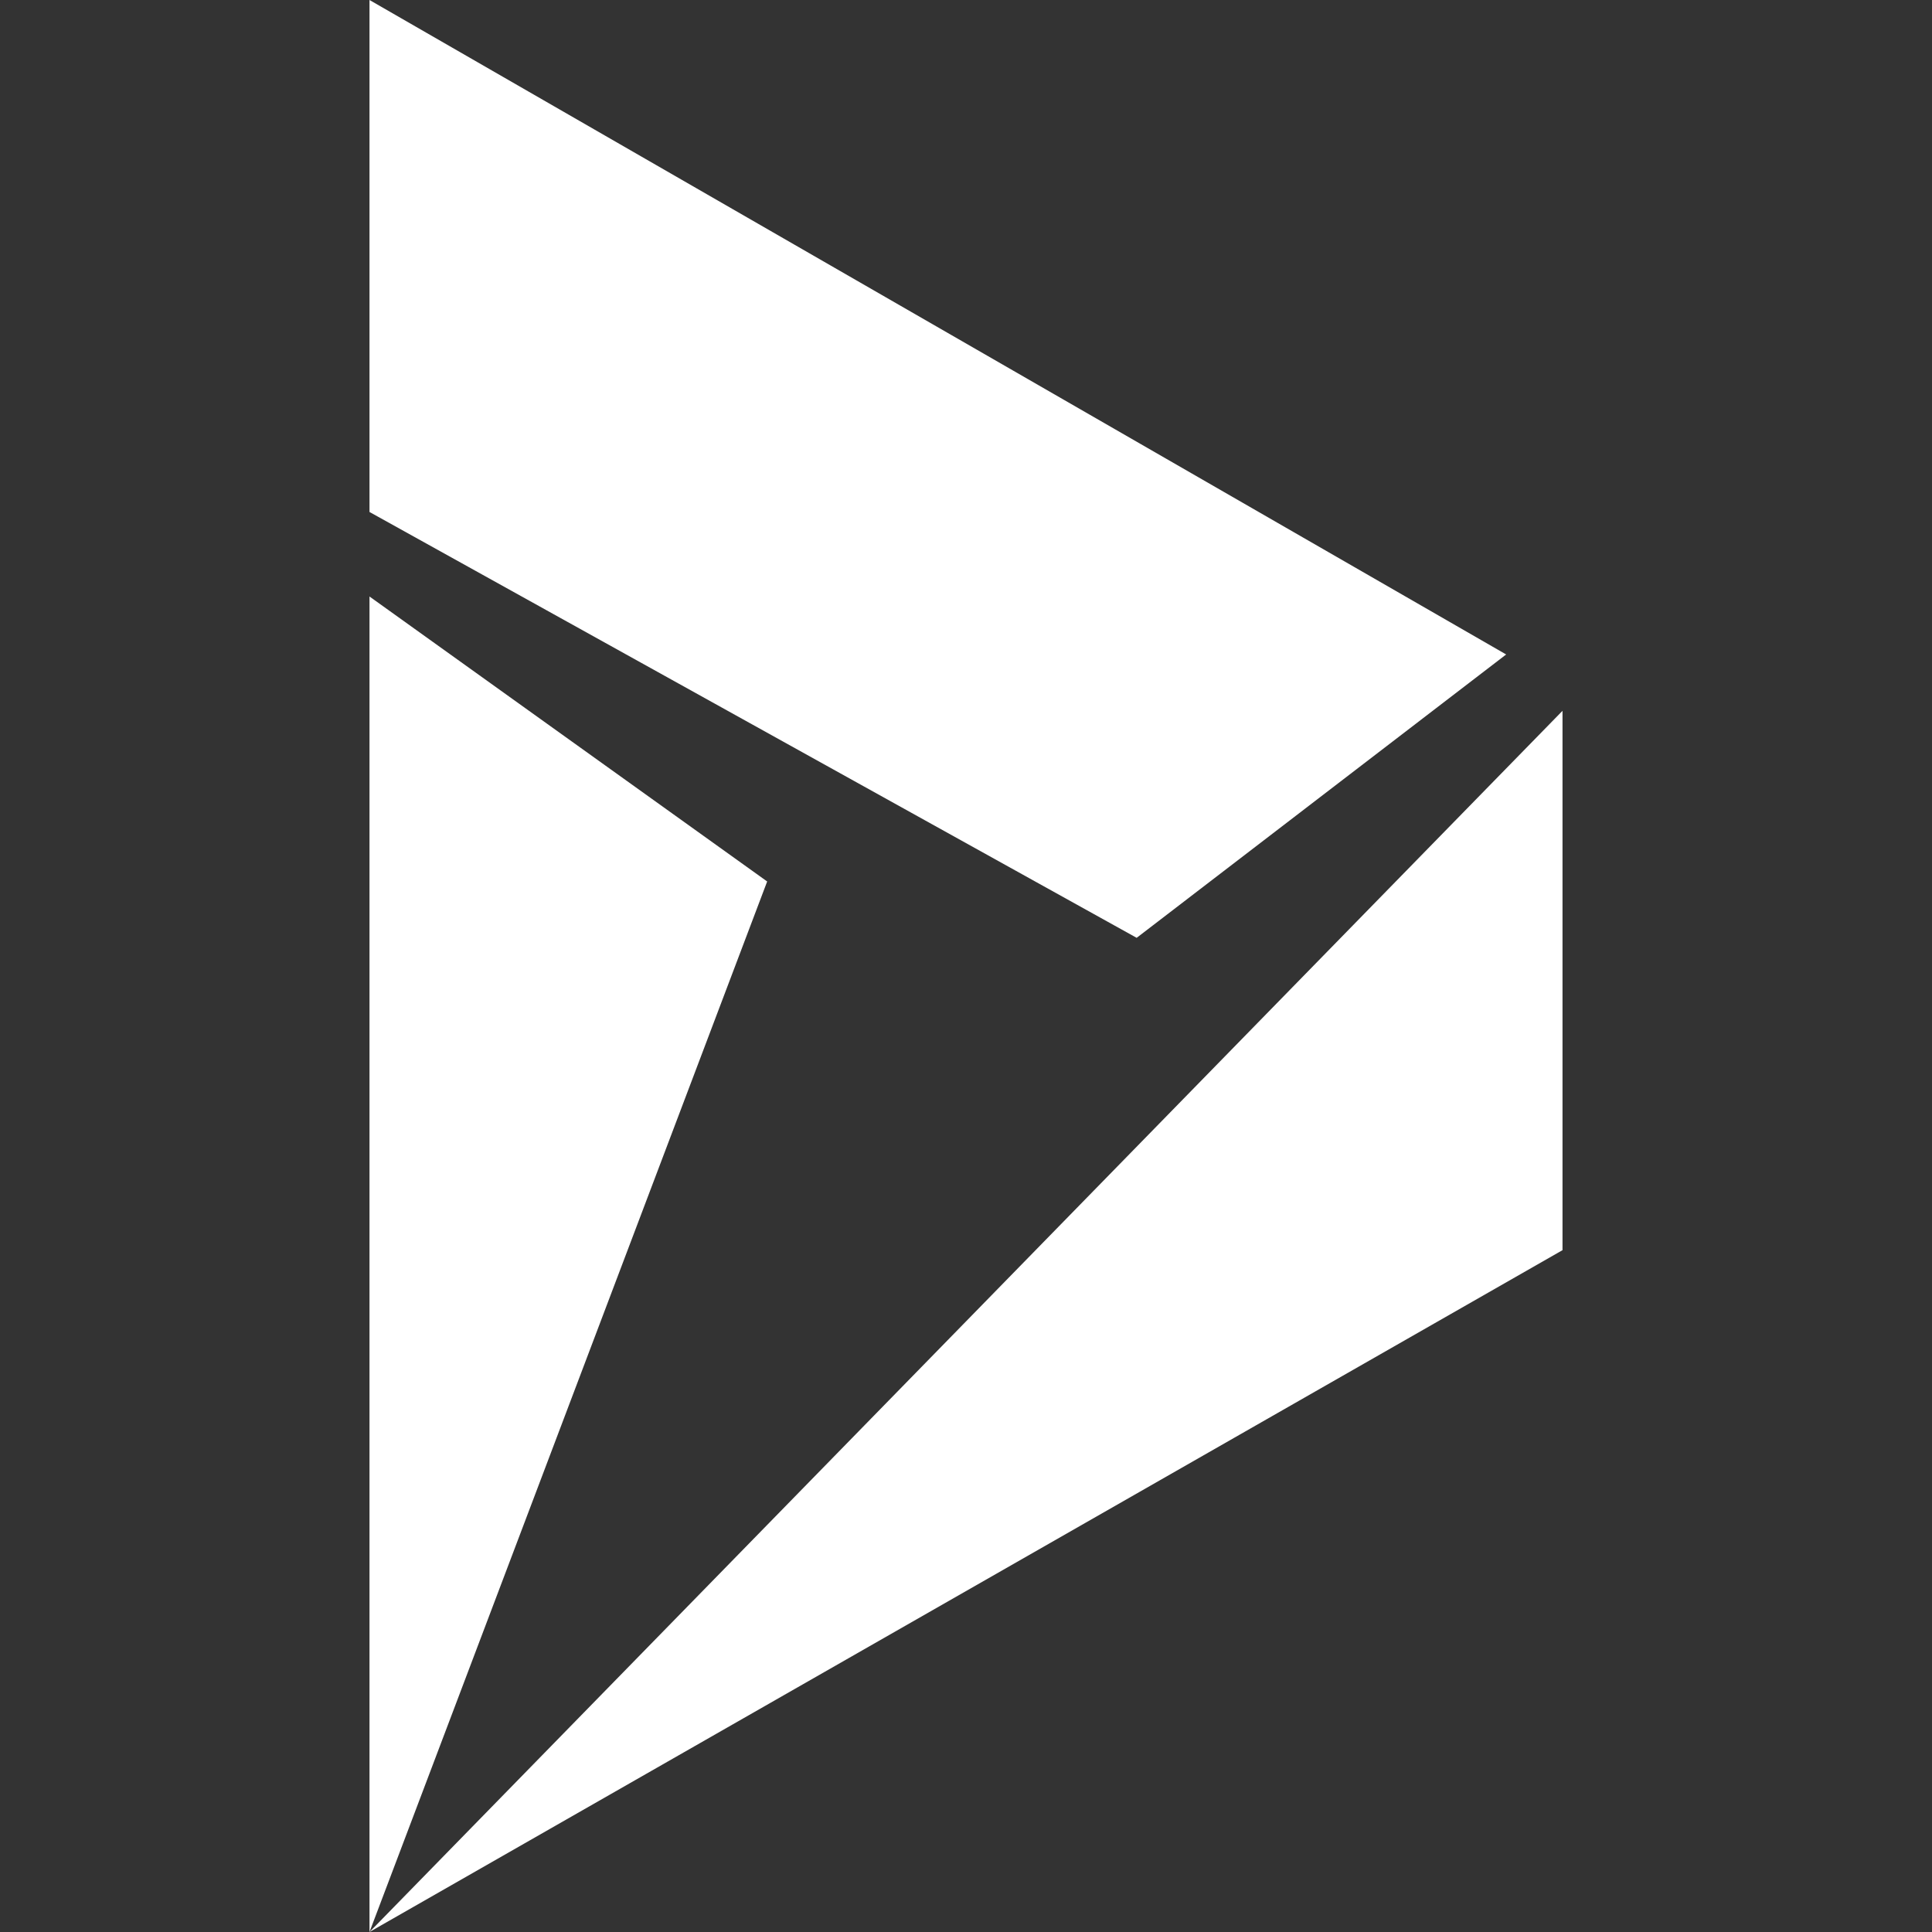 <?xml version="1.0" encoding="UTF-8"?> <svg xmlns="http://www.w3.org/2000/svg" fill="#ffffff" width="100px" height="100px" viewBox="0 0 24.00 24.00" role="img" stroke="#ffffff" stroke-width="0"><rect x="0" y="0" width="24.00" height="24.00" fill="#333333" stroke="none"/><g id="SVGRepo_bgCarrier" stroke-width="0"></g><g id="SVGRepo_tracerCarrier" stroke-linecap="round" stroke-linejoin="round"></g><g id="SVGRepo_iconCarrier"><title>Dynamics 365 icon</title><path d="M4.59 7.41l4.94 3.54L4.59 24zm0-7.41v6.36l9.53 5.29 4.59-3.52zm0 24l14.82-8.47v-6.7Z"></path></g></svg> 